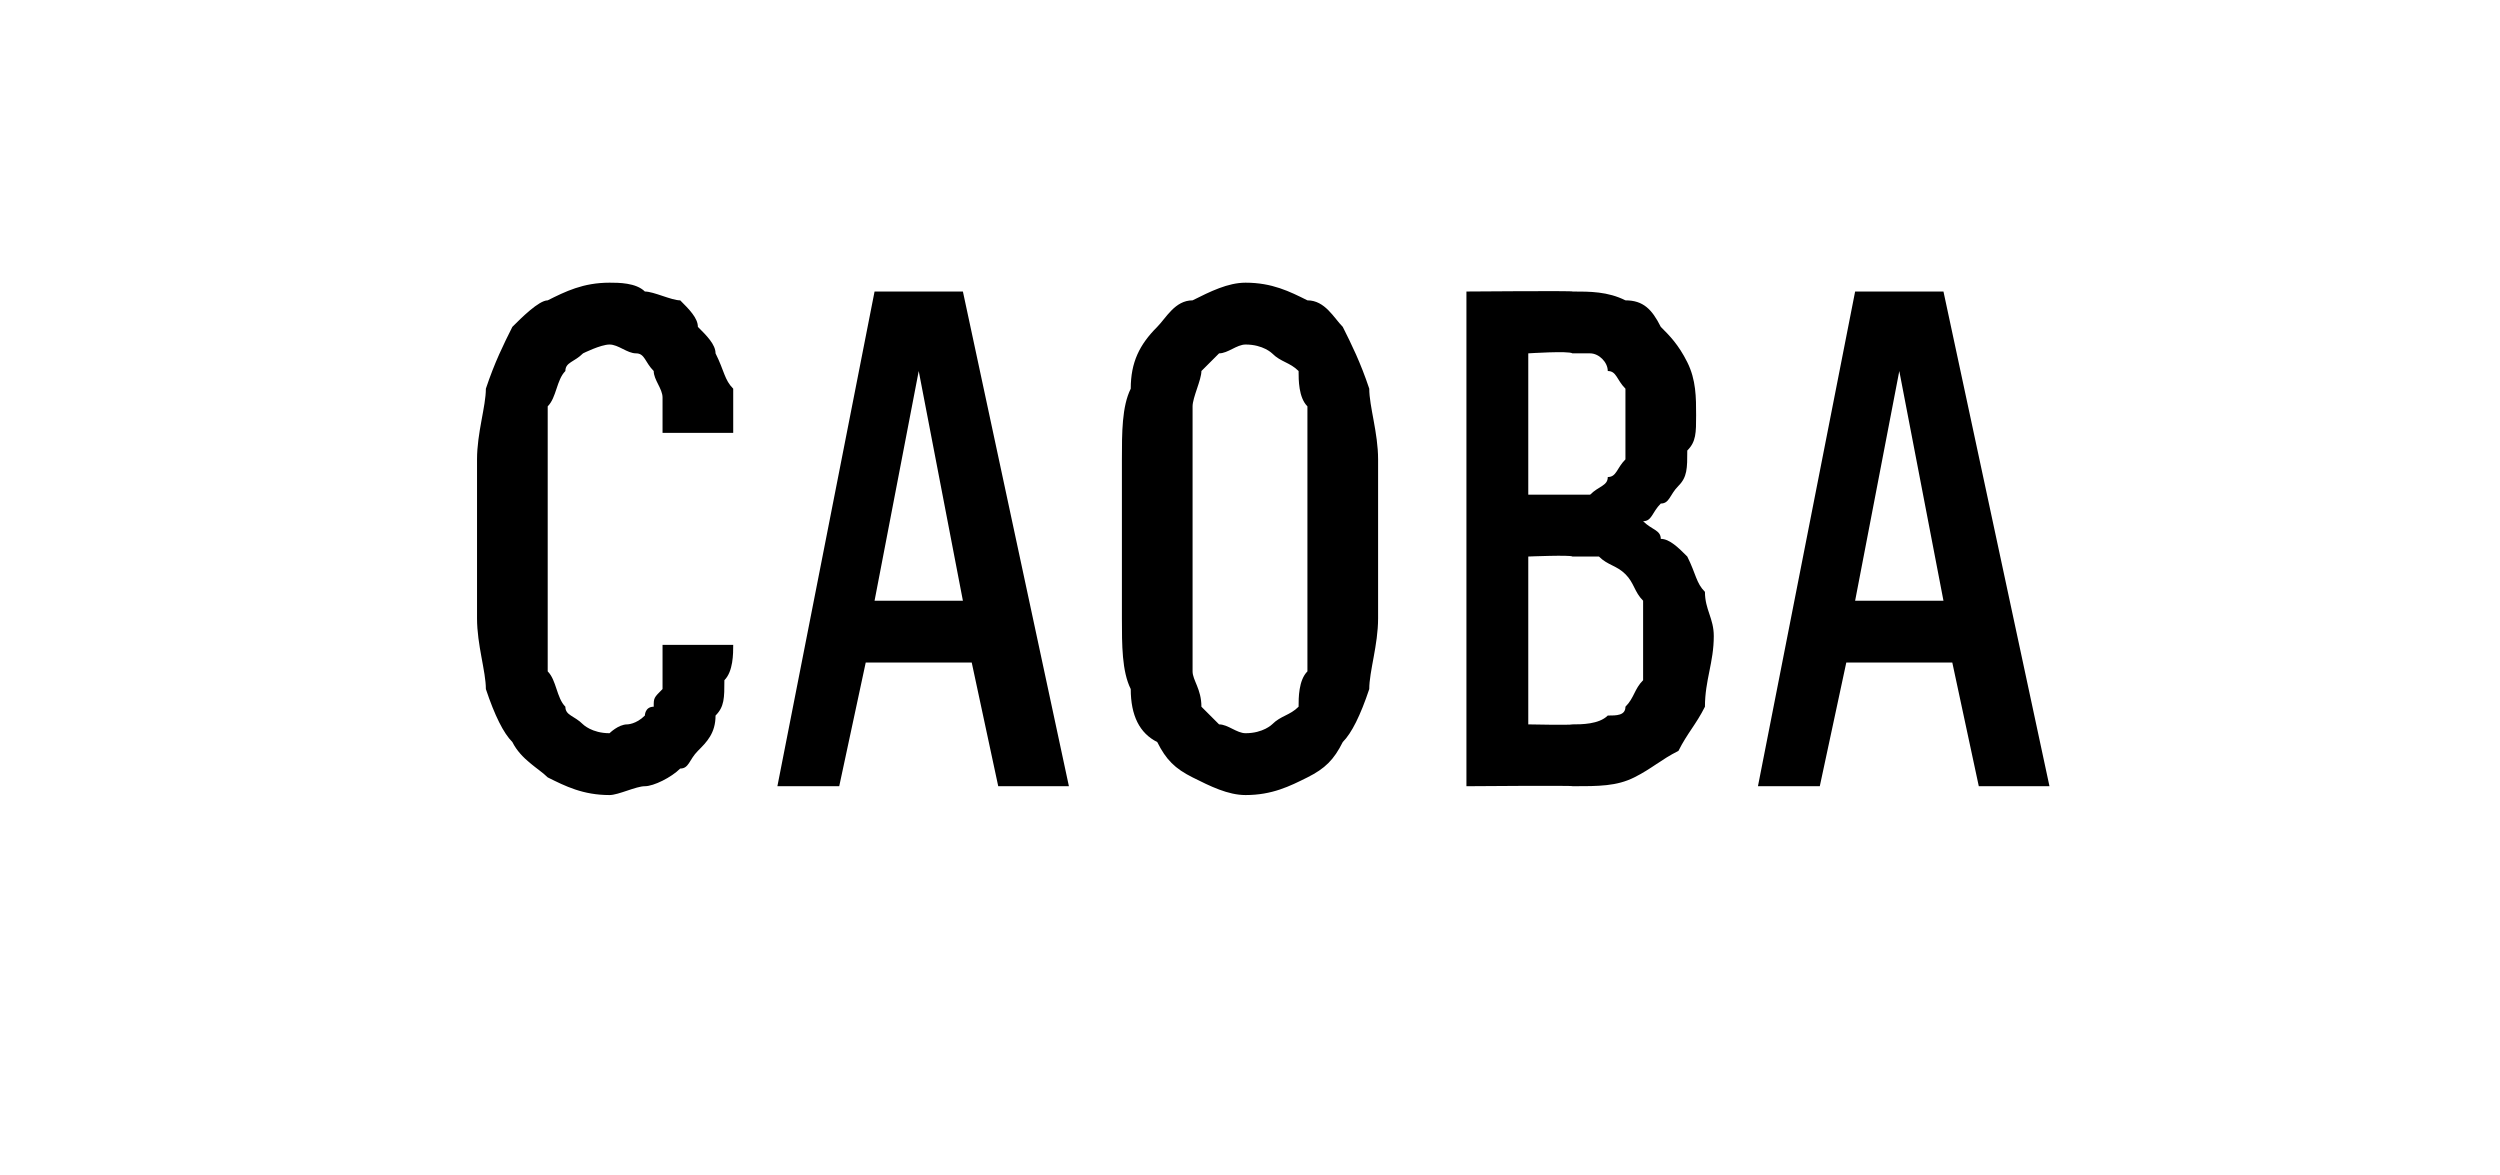 <?xml version="1.0" standalone="no"?>
<!DOCTYPE svg PUBLIC "-//W3C//DTD SVG 1.1//EN" "http://www.w3.org/Graphics/SVG/1.1/DTD/svg11.dtd">
<svg xmlns="http://www.w3.org/2000/svg" version="1.1" width="28.3px" height="13.3px" viewBox="0 -3 28.3 13.3" style="top:-3px">
  <desc>Caoba</desc>
  <defs/>
  <g id="Polygon650472">
    <path d="M 6.9 6 C 7 6 7.2 5.9 7.3 5.9 C 7.4 5.9 7.6 5.8 7.7 5.7 C 7.8 5.7 7.8 5.6 7.9 5.5 C 8 5.4 8.1 5.3 8.1 5.1 C 8.2 5 8.2 4.9 8.2 4.7 C 8.3 4.6 8.3 4.4 8.3 4.3 C 8.3 4.3 7.5 4.3 7.5 4.3 C 7.5 4.4 7.5 4.4 7.5 4.5 C 7.5 4.6 7.5 4.7 7.5 4.8 C 7.4 4.9 7.4 4.9 7.4 5 C 7.3 5 7.3 5.1 7.3 5.1 C 7.2 5.2 7.1 5.2 7.1 5.2 C 7 5.2 6.9 5.3 6.9 5.3 C 6.7 5.3 6.6 5.2 6.6 5.2 C 6.5 5.1 6.4 5.1 6.4 5 C 6.3 4.9 6.3 4.7 6.2 4.6 C 6.2 4.4 6.2 4.2 6.2 4 C 6.2 4 6.2 2.2 6.2 2.2 C 6.2 1.9 6.2 1.8 6.2 1.6 C 6.3 1.5 6.3 1.3 6.4 1.2 C 6.4 1.1 6.5 1.1 6.6 1 C 6.6 1 6.8 0.9 6.9 0.9 C 7 0.9 7.1 1 7.2 1 C 7.3 1 7.3 1.1 7.4 1.2 C 7.4 1.3 7.5 1.4 7.5 1.5 C 7.5 1.6 7.5 1.8 7.5 1.9 C 7.5 1.9 8.3 1.9 8.3 1.9 C 8.3 1.8 8.3 1.6 8.3 1.4 C 8.2 1.3 8.2 1.2 8.1 1 C 8.1 0.9 8 0.8 7.9 0.7 C 7.9 0.6 7.8 0.5 7.7 0.4 C 7.6 0.4 7.4 0.3 7.3 0.3 C 7.2 0.2 7 0.2 6.9 0.2 C 6.6 0.2 6.4 0.3 6.2 0.4 C 6.1 0.4 5.9 0.6 5.8 0.7 C 5.7 0.9 5.6 1.1 5.5 1.4 C 5.5 1.6 5.4 1.9 5.4 2.2 C 5.4 2.2 5.4 4 5.4 4 C 5.4 4.3 5.5 4.6 5.5 4.8 C 5.6 5.1 5.7 5.3 5.8 5.4 C 5.9 5.6 6.1 5.7 6.2 5.8 C 6.4 5.9 6.6 6 6.9 6 Z M 11 4.5 L 11.3 5.9 L 12.1 5.9 L 10.9 0.3 L 9.9 0.3 L 8.8 5.9 L 9.5 5.9 L 9.8 4.5 L 11 4.5 Z M 10.9 3.8 L 9.9 3.8 L 10.4 1.2 L 10.9 3.8 Z M 14.1 6 C 14.4 6 14.6 5.9 14.8 5.8 C 15 5.7 15.1 5.6 15.2 5.4 C 15.3 5.3 15.4 5.1 15.5 4.8 C 15.5 4.6 15.6 4.3 15.6 4 C 15.6 4 15.6 2.2 15.6 2.2 C 15.6 1.9 15.5 1.6 15.5 1.4 C 15.4 1.1 15.3 0.9 15.2 0.7 C 15.1 0.6 15 0.4 14.8 0.4 C 14.6 0.3 14.4 0.2 14.1 0.2 C 13.9 0.2 13.7 0.3 13.5 0.4 C 13.3 0.4 13.2 0.6 13.1 0.7 C 12.9 0.9 12.8 1.1 12.8 1.4 C 12.7 1.6 12.7 1.9 12.7 2.2 C 12.7 2.2 12.7 4 12.7 4 C 12.7 4.3 12.7 4.6 12.8 4.8 C 12.8 5.1 12.9 5.3 13.1 5.4 C 13.2 5.6 13.3 5.7 13.5 5.8 C 13.7 5.9 13.9 6 14.1 6 Z M 14.1 5.3 C 14 5.3 13.9 5.2 13.8 5.2 C 13.7 5.1 13.7 5.1 13.6 5 C 13.6 4.8 13.5 4.7 13.5 4.6 C 13.5 4.4 13.5 4.2 13.5 4 C 13.5 4 13.5 2.2 13.5 2.2 C 13.5 1.9 13.5 1.8 13.5 1.6 C 13.5 1.5 13.6 1.3 13.6 1.2 C 13.7 1.1 13.7 1.1 13.8 1 C 13.9 1 14 0.9 14.1 0.9 C 14.3 0.9 14.4 1 14.4 1 C 14.5 1.1 14.6 1.1 14.7 1.2 C 14.7 1.3 14.7 1.5 14.8 1.6 C 14.8 1.8 14.8 1.9 14.8 2.2 C 14.8 2.2 14.8 4 14.8 4 C 14.8 4.2 14.8 4.4 14.8 4.6 C 14.7 4.7 14.7 4.9 14.7 5 C 14.6 5.1 14.5 5.1 14.4 5.2 C 14.4 5.2 14.3 5.3 14.1 5.3 Z M 16.6 5.9 C 16.6 5.9 17.83 5.89 17.8 5.9 C 18.1 5.9 18.3 5.9 18.5 5.8 C 18.7 5.7 18.8 5.6 19 5.5 C 19.1 5.3 19.2 5.2 19.3 5 C 19.3 4.7 19.4 4.5 19.4 4.2 C 19.4 4 19.3 3.9 19.3 3.7 C 19.2 3.6 19.2 3.5 19.1 3.3 C 19 3.2 18.9 3.1 18.8 3.1 C 18.8 3 18.7 3 18.6 2.9 C 18.7 2.9 18.7 2.8 18.8 2.7 C 18.9 2.7 18.9 2.6 19 2.5 C 19.1 2.4 19.1 2.3 19.1 2.1 C 19.2 2 19.2 1.9 19.2 1.7 C 19.2 1.5 19.2 1.3 19.1 1.1 C 19 0.9 18.9 0.8 18.8 0.7 C 18.7 0.5 18.6 0.4 18.4 0.4 C 18.2 0.3 18 0.3 17.8 0.3 C 17.83 0.29 16.6 0.3 16.6 0.3 L 16.6 5.9 Z M 17.3 5.2 L 17.3 3.3 C 17.3 3.3 17.78 3.28 17.8 3.3 C 17.9 3.3 18 3.3 18.1 3.3 C 18.2 3.4 18.3 3.4 18.4 3.5 C 18.5 3.6 18.5 3.7 18.6 3.8 C 18.6 3.9 18.6 4.1 18.6 4.2 C 18.6 4.4 18.6 4.5 18.6 4.7 C 18.5 4.8 18.5 4.9 18.4 5 C 18.4 5.1 18.3 5.1 18.2 5.1 C 18.1 5.2 17.9 5.2 17.8 5.2 C 17.78 5.21 17.3 5.2 17.3 5.2 Z M 17.3 2.6 L 17.3 1 C 17.3 1 17.76 0.97 17.8 1 C 17.9 1 18 1 18 1 C 18.1 1 18.2 1.1 18.2 1.2 C 18.3 1.2 18.3 1.3 18.4 1.4 C 18.4 1.5 18.4 1.6 18.4 1.8 C 18.4 1.9 18.4 2.1 18.4 2.2 C 18.3 2.3 18.3 2.4 18.2 2.4 C 18.2 2.5 18.1 2.5 18 2.6 C 17.9 2.6 17.9 2.6 17.8 2.6 C 17.76 2.6 17.3 2.6 17.3 2.6 Z M 22.1 4.5 L 22.4 5.9 L 23.2 5.9 L 22 0.3 L 21 0.3 L 19.9 5.9 L 20.6 5.9 L 20.9 4.5 L 22.1 4.5 Z M 22 3.8 L 21 3.8 L 21.5 1.2 L 22 3.8 Z " stroke="none" fill="#000"/>
  </g>
</svg>